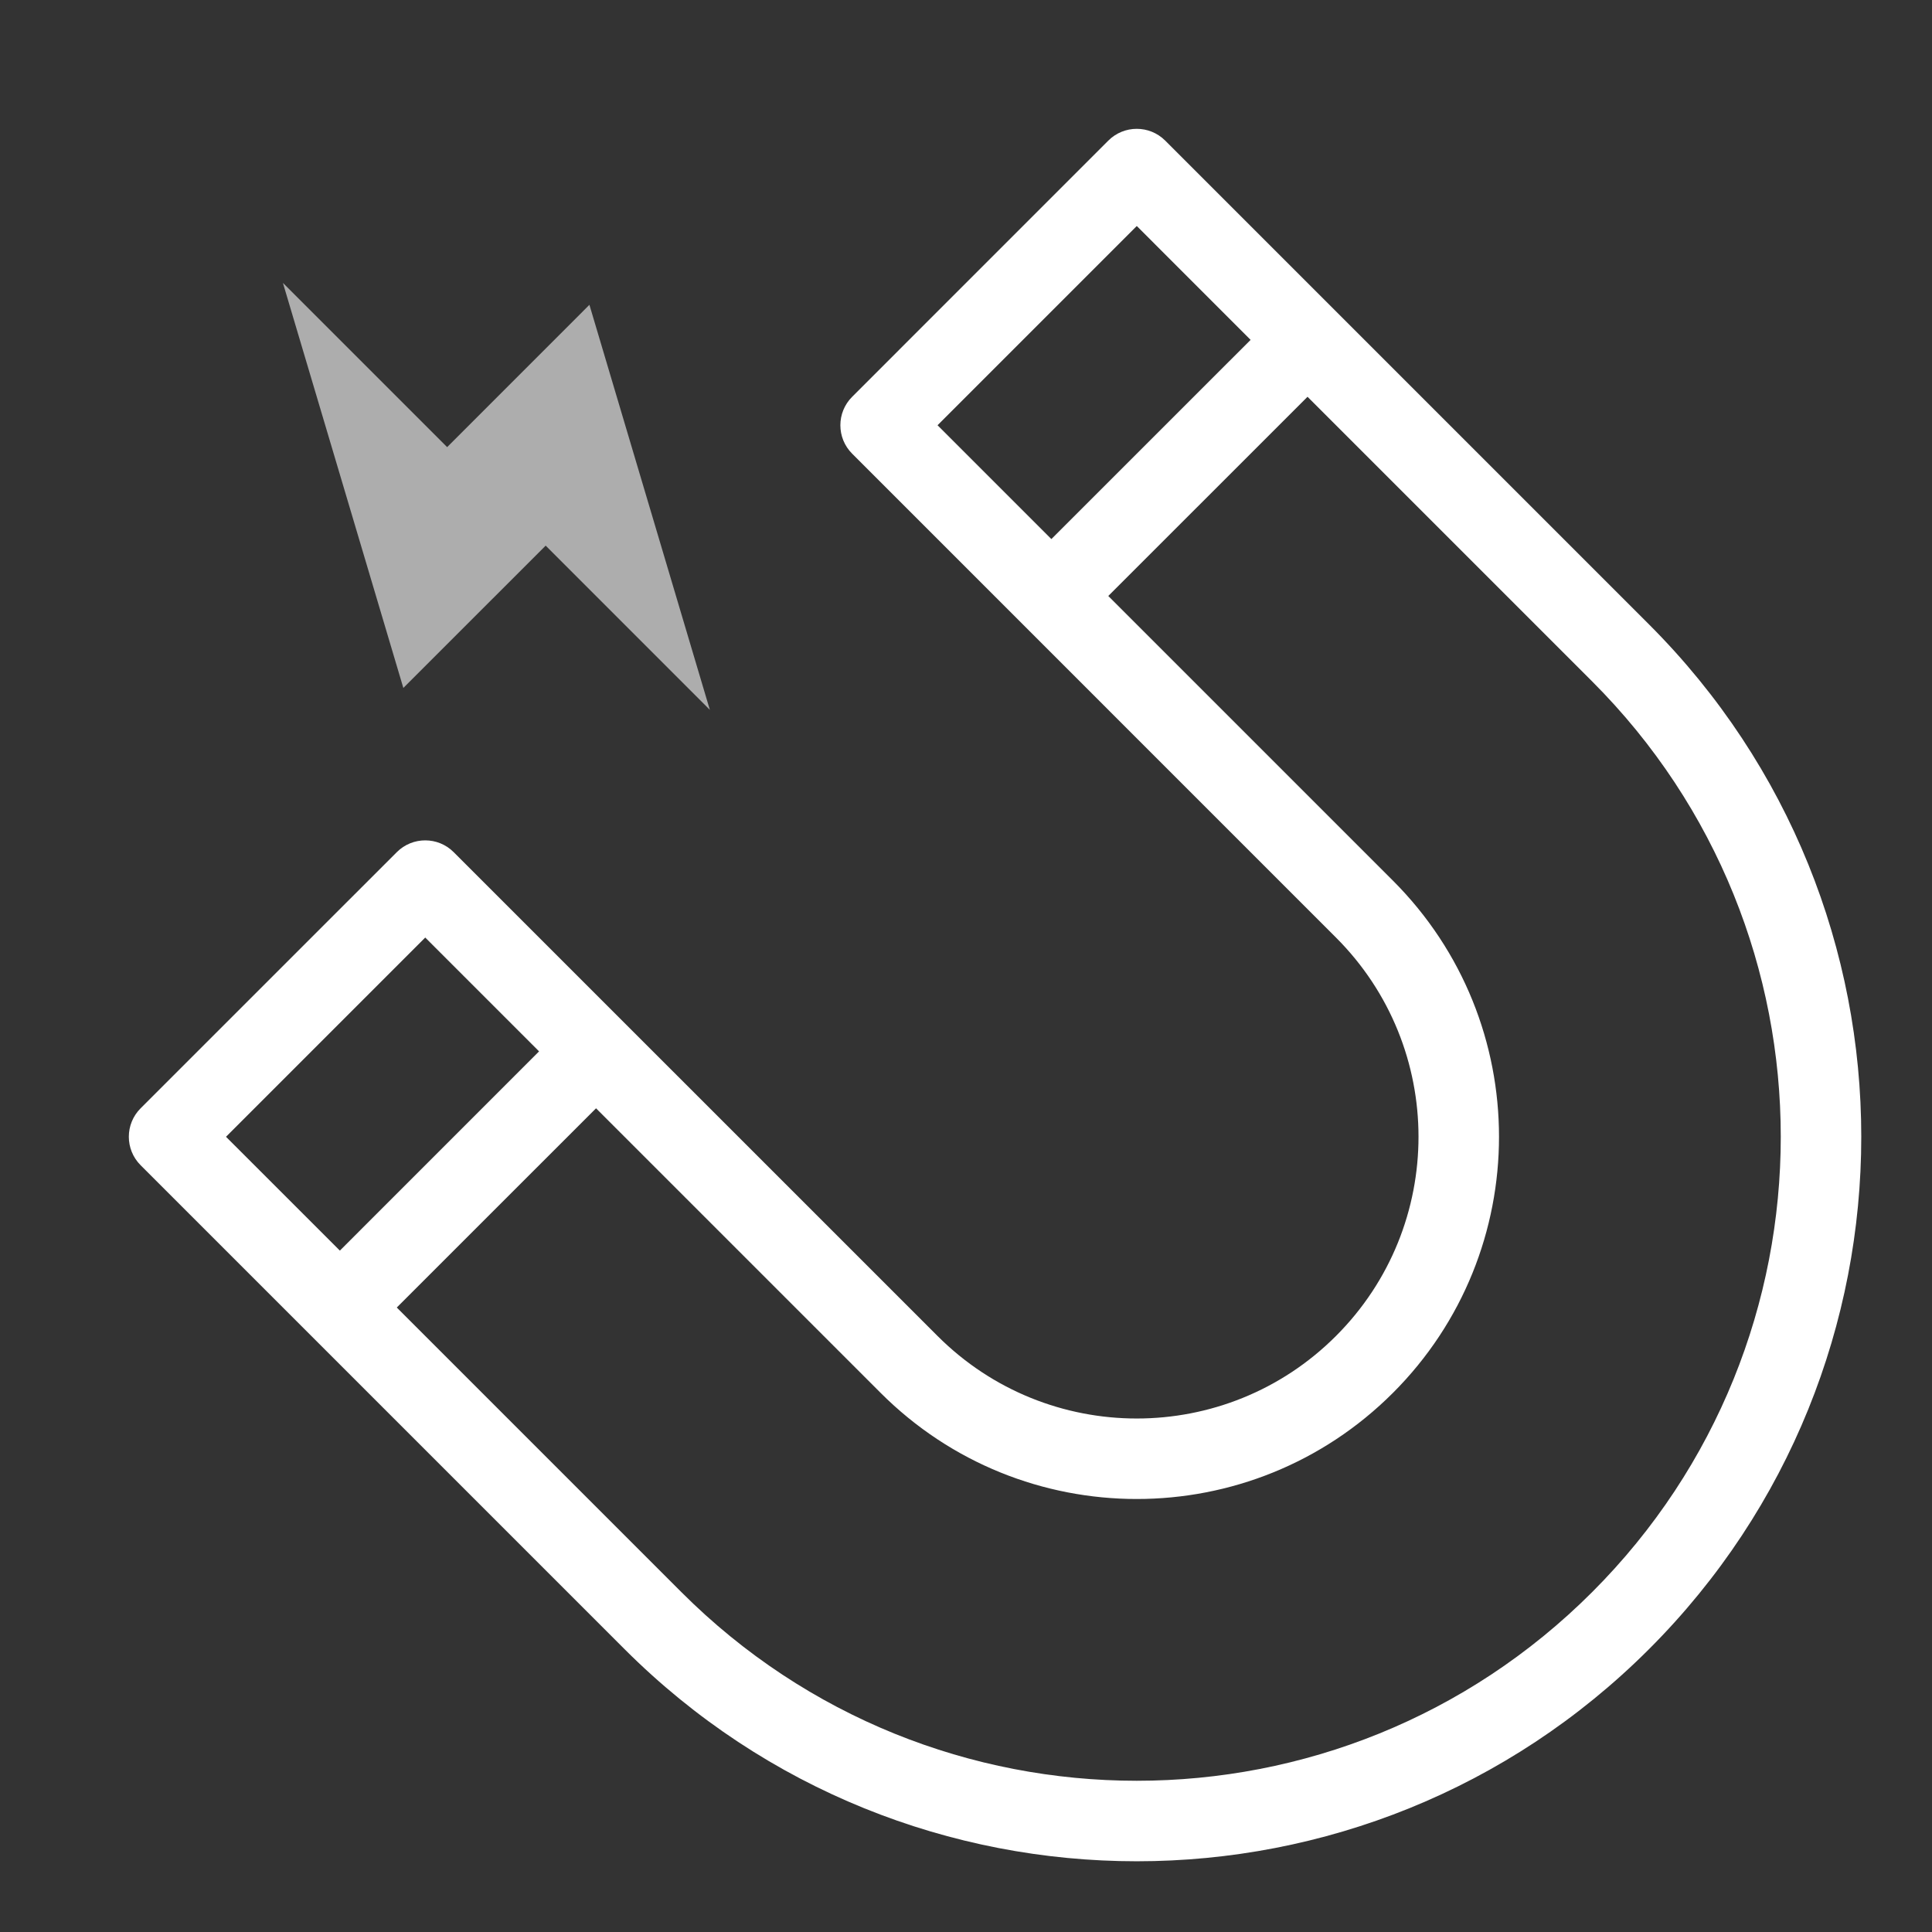 <?xml version="1.0" encoding="UTF-8"?>
<svg xmlns="http://www.w3.org/2000/svg" width="48" height="48" viewBox="0 0 48 48" fill="none">
  <rect x="0" y="0" width="48" height="48" fill="#333333" stroke="none"/>
  <g clip-path="url(#clip0_145_6177)">
    <path fill-rule="evenodd" clip-rule="evenodd" d="M39.556 16.929C45.805 23.177 45.805 33.308 39.556 39.556C33.308 45.805 23.177 45.805 16.929 39.556L9.858 32.485L14.808 27.536C14.808 27.535 14.808 27.535 14.808 27.535L21.879 34.606C25.393 38.121 31.092 38.121 34.607 34.606C38.121 31.092 38.121 25.393 34.607 21.879L27.535 14.807L32.485 9.858L39.556 16.929ZM31.071 8.444L28.243 5.615L23.293 10.565L26.121 13.393L31.071 8.444ZM13.393 26.121L10.565 23.293L5.615 28.243L8.444 31.071L13.393 26.121C13.393 26.121 13.393 26.121 13.393 26.121ZM40.971 15.515C48 22.544 48 33.941 40.971 40.971C33.941 48 22.544 48 15.515 40.971L3.494 28.95C3.103 28.559 3.103 27.926 3.494 27.535L9.858 21.172C10.248 20.781 10.882 20.781 11.272 21.172L23.293 33.192C26.027 35.926 30.459 35.926 33.192 33.192C35.926 30.459 35.926 26.026 33.192 23.293L21.172 11.272C20.781 10.882 20.781 10.248 21.172 9.858L27.535 3.494C27.926 3.103 28.559 3.103 28.95 3.494L40.971 15.515Z" fill="white"></path>
    <path opacity="0.6" d="M10.021 17.092L7.029 7.029L11.109 11.109L14.644 7.573L17.636 17.636L13.557 13.556L10.021 17.092Z" fill="white"></path>
  </g>
  <defs>
    <clipPath id="clip0_145_6177">
      <rect width="48" height="48" fill="white"></rect>
    </clipPath>
  </defs>
</svg>
